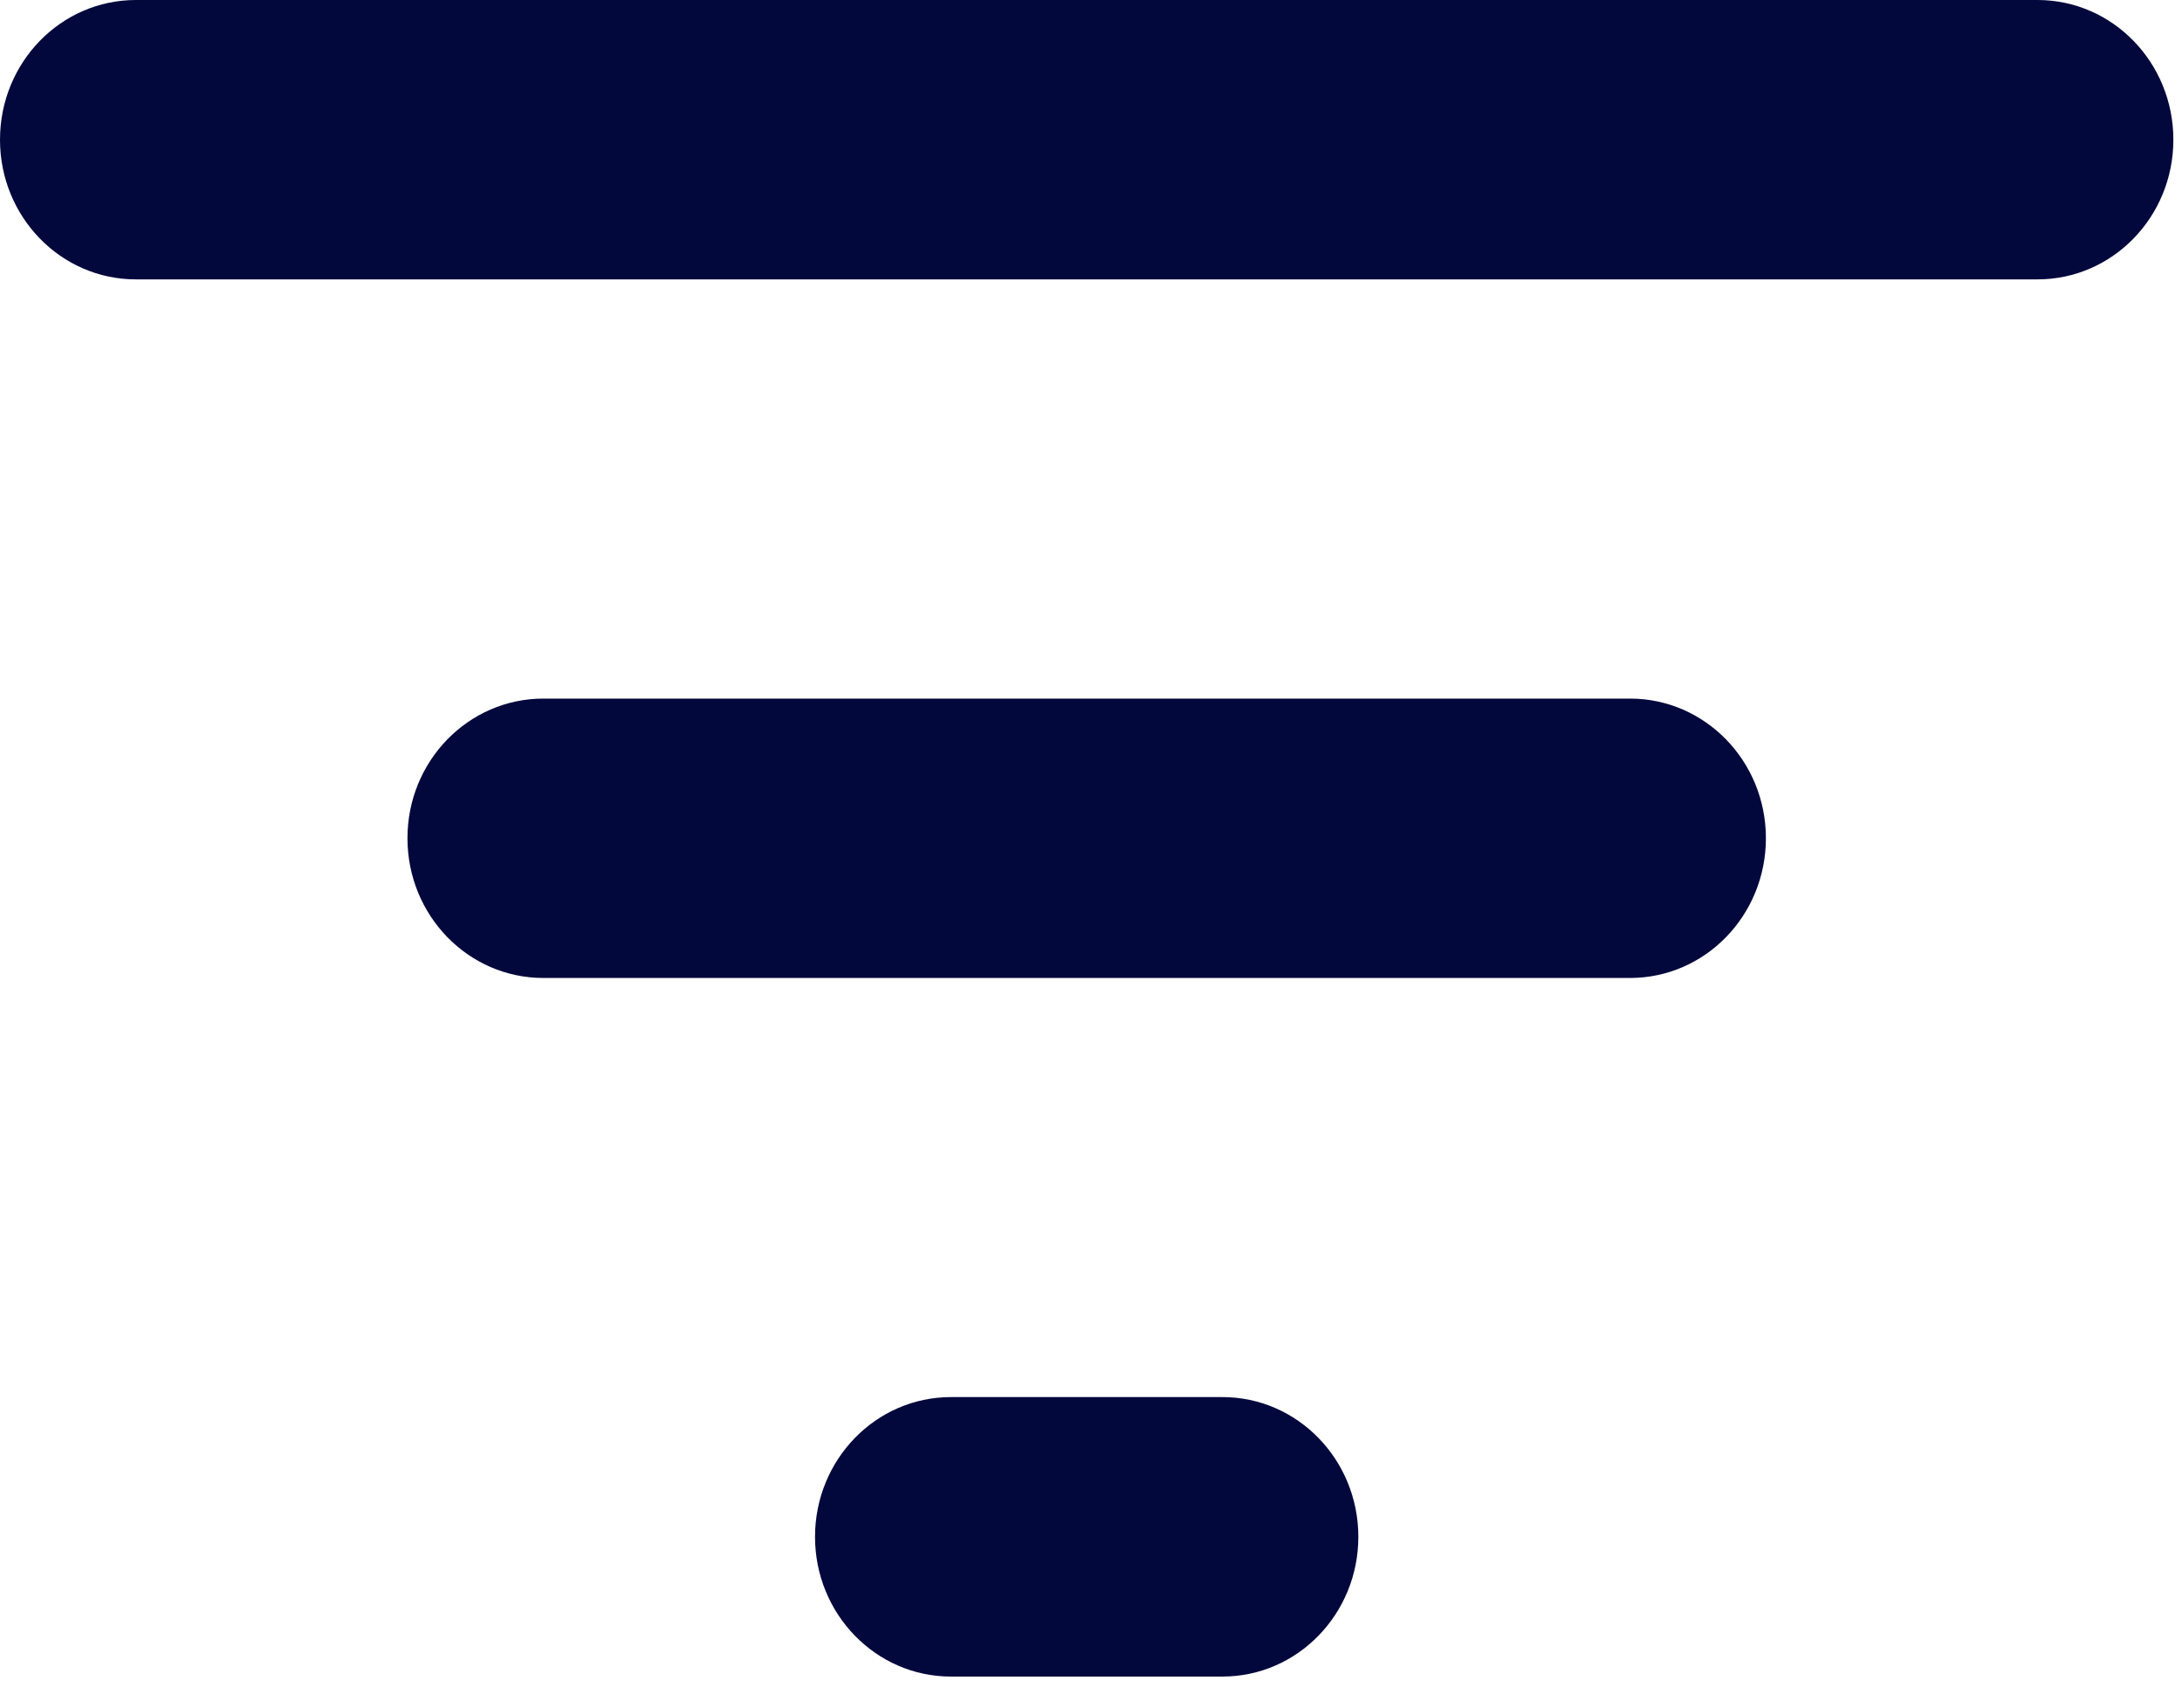 <svg width="23" height="18" viewBox="0 0 23 18" fill="none" xmlns="http://www.w3.org/2000/svg">
<g clip-path="url(#clip0_202_1912)">
<path d="M12.886 14.727C13.677 14.727 14.318 15.387 14.318 16.2C14.318 17.013 13.677 17.673 12.886 17.673H10.023C9.232 17.673 8.591 17.013 8.591 16.2C8.591 15.387 9.232 14.727 10.023 14.727H12.886ZM17.182 7.364C17.973 7.364 18.614 8.023 18.614 8.836C18.614 9.65 17.973 10.309 17.182 10.309H5.727C4.936 10.309 4.295 9.65 4.295 8.836C4.295 8.023 4.936 7.364 5.727 7.364H17.182ZM21.477 0C22.268 0 22.909 0.659 22.909 1.473C22.909 2.286 22.268 2.945 21.477 2.945H1.432C0.641 2.945 0 2.286 0 1.473C0 0.659 0.641 0 1.432 0H21.477Z" fill="#02083C"/>
</g>
<defs>
<clipPath id="clip0_202_1912">
<rect width="22.909" height="18" fill="white"/>
</clipPath>
</defs>
</svg>
